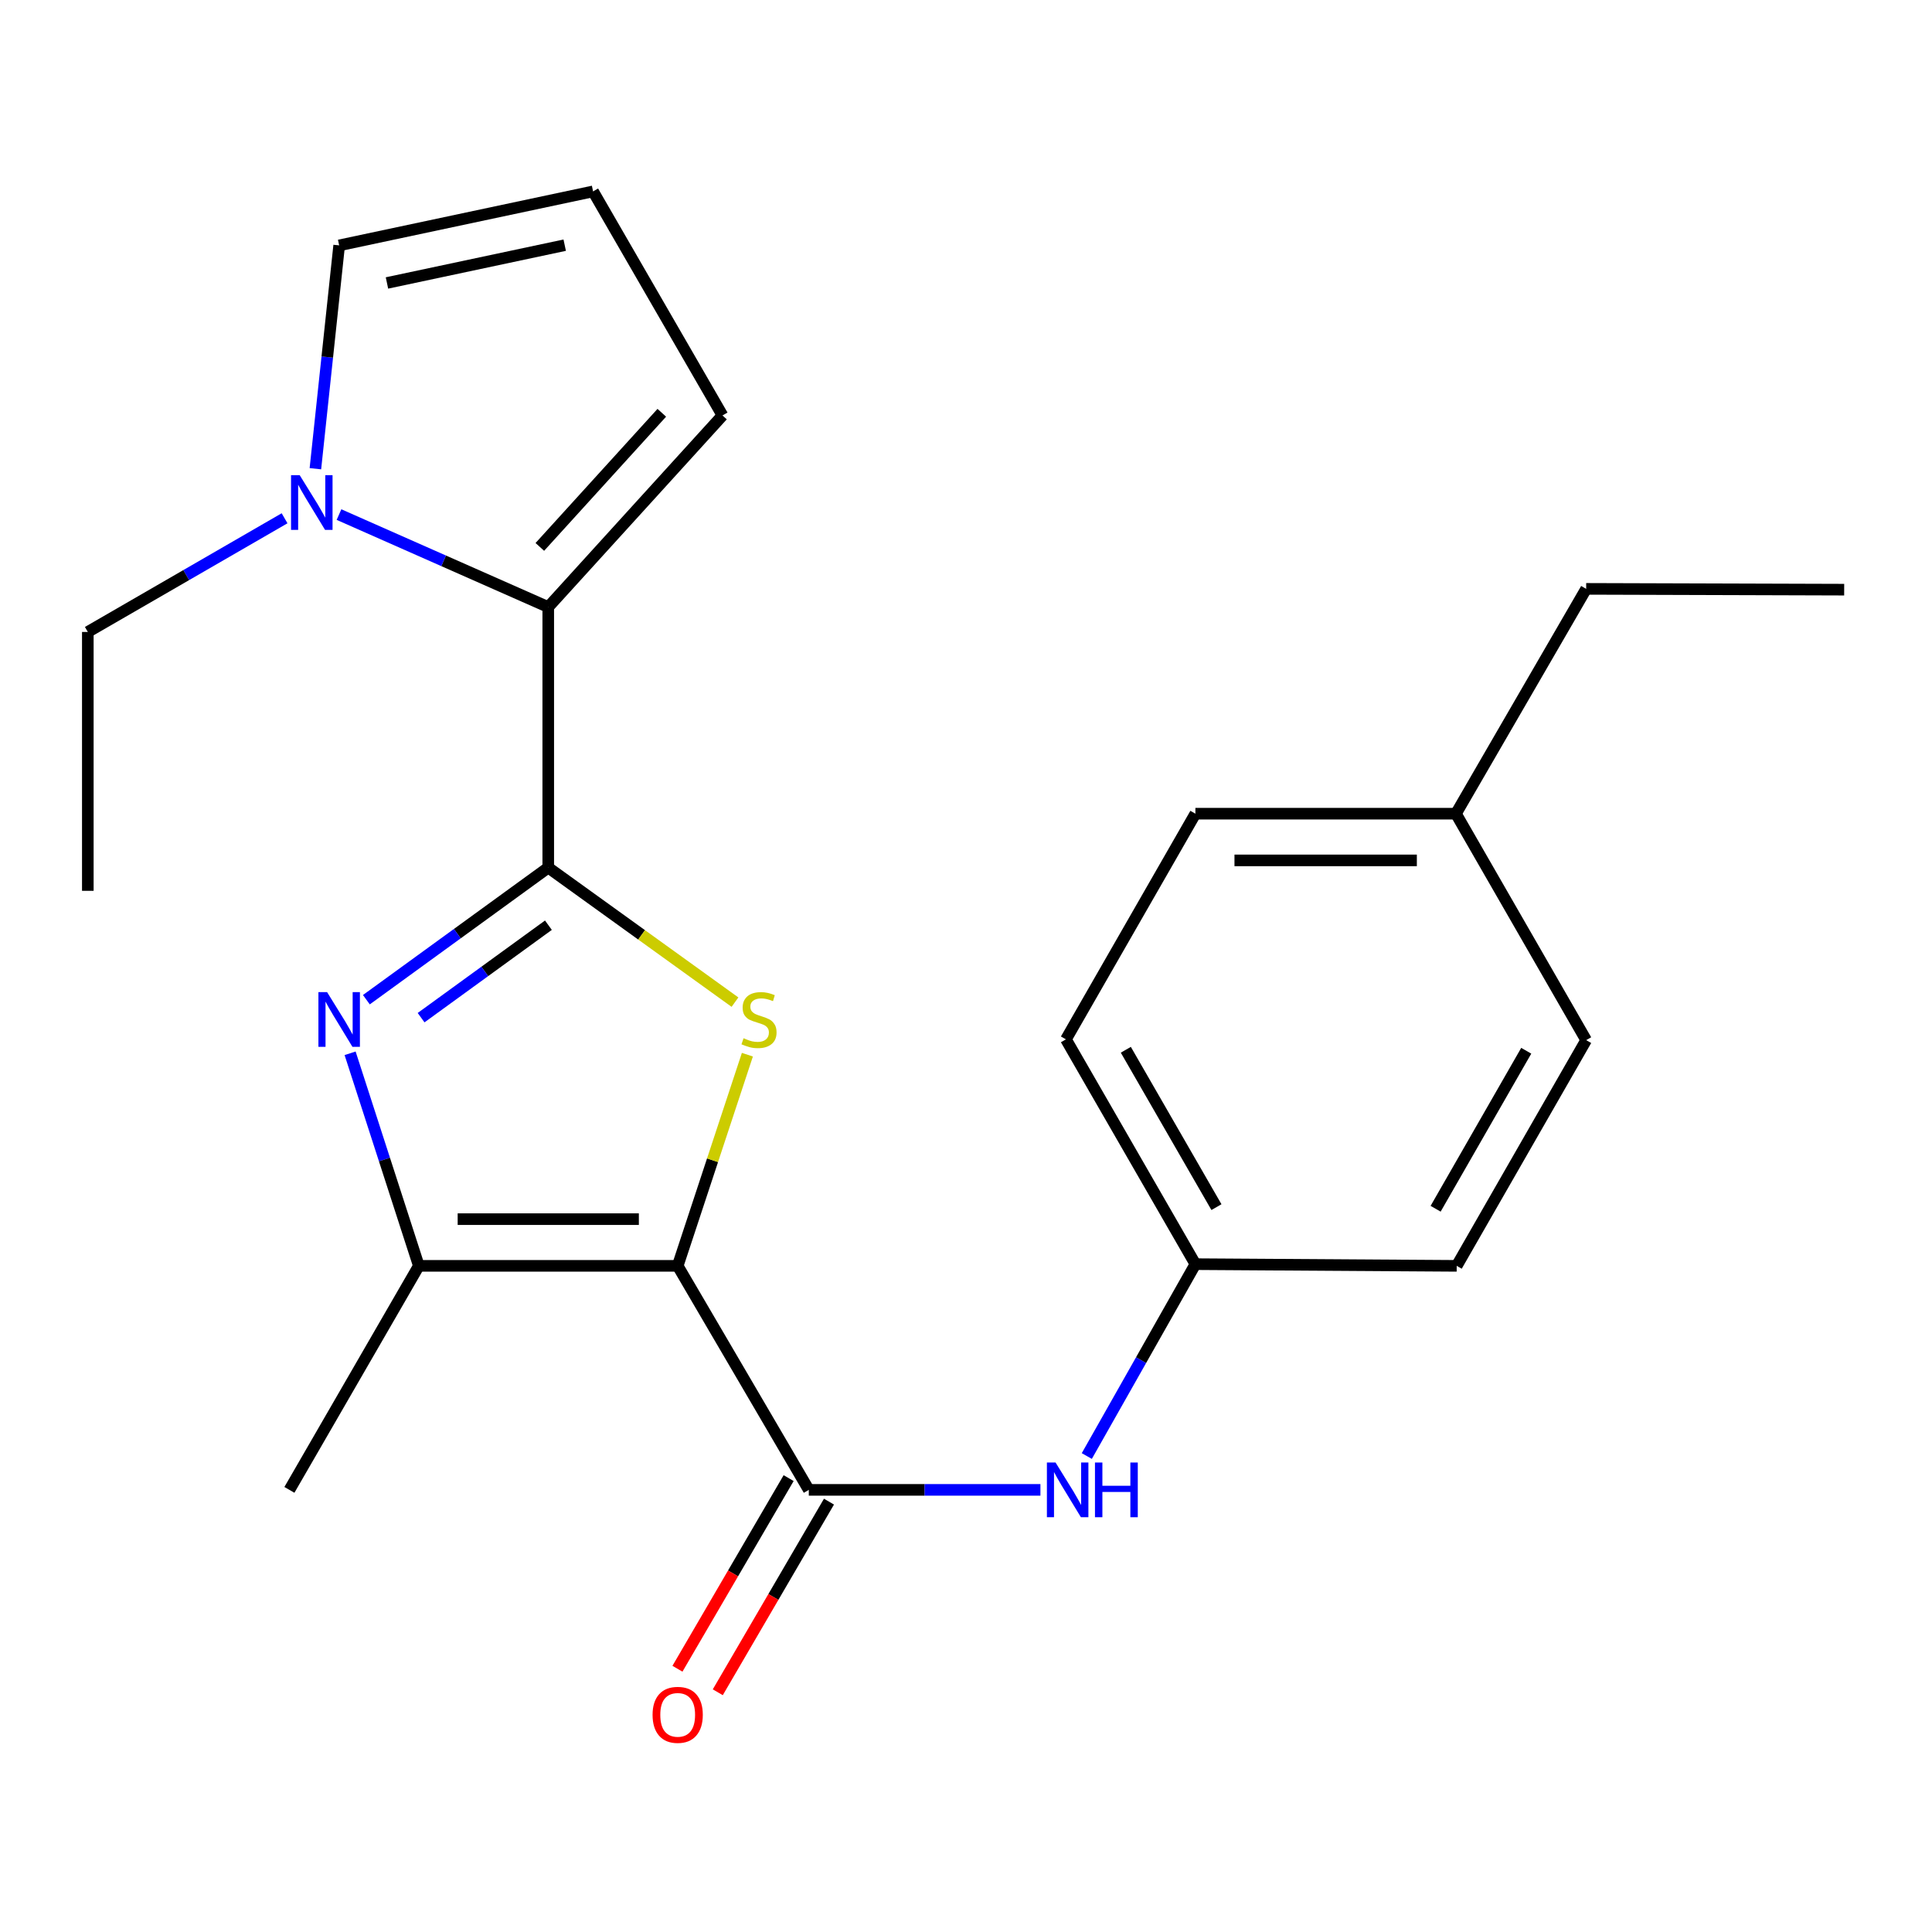 <?xml version='1.0' encoding='iso-8859-1'?>
<svg version='1.1' baseProfile='full'
              xmlns='http://www.w3.org/2000/svg'
                      xmlns:rdkit='http://www.rdkit.org/xml'
                      xmlns:xlink='http://www.w3.org/1999/xlink'
                  xml:space='preserve'
width='1000px' height='1000px' viewBox='0 0 1000 1000'>
<!-- END OF HEADER -->
<rect style='opacity:1.0;fill:#FFFFFF;stroke:none' width='1000' height='1000' x='0' y='0'> </rect>
<path class='bond-1' d='M 350.768,655.2 L 368.807,600.553' style='fill:none;fill-rule:evenodd;stroke:#000000;stroke-width:6px;stroke-linecap:butt;stroke-linejoin:miter;stroke-opacity:1' />
<path class='bond-1' d='M 368.807,600.553 L 386.846,545.906' style='fill:none;fill-rule:evenodd;stroke:#CCCC00;stroke-width:6px;stroke-linecap:butt;stroke-linejoin:miter;stroke-opacity:1' />
<path class='bond-3' d='M 350.768,655.2 L 216.79,655.2' style='fill:none;fill-rule:evenodd;stroke:#000000;stroke-width:6px;stroke-linecap:butt;stroke-linejoin:miter;stroke-opacity:1' />
<path class='bond-3' d='M 330.671,631.028 L 236.887,631.028' style='fill:none;fill-rule:evenodd;stroke:#000000;stroke-width:6px;stroke-linecap:butt;stroke-linejoin:miter;stroke-opacity:1' />
<path class='bond-4' d='M 350.768,655.2 L 418.636,771.156' style='fill:none;fill-rule:evenodd;stroke:#000000;stroke-width:6px;stroke-linecap:butt;stroke-linejoin:miter;stroke-opacity:1' />
<path class='bond-0' d='M 283.772,449.07 L 332.099,483.888' style='fill:none;fill-rule:evenodd;stroke:#000000;stroke-width:6px;stroke-linecap:butt;stroke-linejoin:miter;stroke-opacity:1' />
<path class='bond-0' d='M 332.099,483.888 L 380.425,518.705' style='fill:none;fill-rule:evenodd;stroke:#CCCC00;stroke-width:6px;stroke-linecap:butt;stroke-linejoin:miter;stroke-opacity:1' />
<path class='bond-5' d='M 283.772,449.07 L 283.772,314.22' style='fill:none;fill-rule:evenodd;stroke:#000000;stroke-width:6px;stroke-linecap:butt;stroke-linejoin:miter;stroke-opacity:1' />
<path class='bond-23' d='M 283.772,449.07 L 236.704,483.255' style='fill:none;fill-rule:evenodd;stroke:#000000;stroke-width:6px;stroke-linecap:butt;stroke-linejoin:miter;stroke-opacity:1' />
<path class='bond-23' d='M 236.704,483.255 L 189.635,517.44' style='fill:none;fill-rule:evenodd;stroke:#0000FF;stroke-width:6px;stroke-linecap:butt;stroke-linejoin:miter;stroke-opacity:1' />
<path class='bond-23' d='M 283.856,478.884 L 250.908,502.813' style='fill:none;fill-rule:evenodd;stroke:#000000;stroke-width:6px;stroke-linecap:butt;stroke-linejoin:miter;stroke-opacity:1' />
<path class='bond-23' d='M 250.908,502.813 L 217.96,526.742' style='fill:none;fill-rule:evenodd;stroke:#0000FF;stroke-width:6px;stroke-linecap:butt;stroke-linejoin:miter;stroke-opacity:1' />
<path class='bond-2' d='M 181.213,545.179 L 199.002,600.189' style='fill:none;fill-rule:evenodd;stroke:#0000FF;stroke-width:6px;stroke-linecap:butt;stroke-linejoin:miter;stroke-opacity:1' />
<path class='bond-2' d='M 199.002,600.189 L 216.79,655.2' style='fill:none;fill-rule:evenodd;stroke:#000000;stroke-width:6px;stroke-linecap:butt;stroke-linejoin:miter;stroke-opacity:1' />
<path class='bond-13' d='M 216.79,655.2 L 149.795,771.156' style='fill:none;fill-rule:evenodd;stroke:#000000;stroke-width:6px;stroke-linecap:butt;stroke-linejoin:miter;stroke-opacity:1' />
<path class='bond-7' d='M 418.636,771.156 L 478.58,771.156' style='fill:none;fill-rule:evenodd;stroke:#000000;stroke-width:6px;stroke-linecap:butt;stroke-linejoin:miter;stroke-opacity:1' />
<path class='bond-7' d='M 478.58,771.156 L 538.524,771.156' style='fill:none;fill-rule:evenodd;stroke:#0000FF;stroke-width:6px;stroke-linecap:butt;stroke-linejoin:miter;stroke-opacity:1' />
<path class='bond-11' d='M 408.196,765.067 L 379.42,814.403' style='fill:none;fill-rule:evenodd;stroke:#000000;stroke-width:6px;stroke-linecap:butt;stroke-linejoin:miter;stroke-opacity:1' />
<path class='bond-11' d='M 379.42,814.403 L 350.645,863.738' style='fill:none;fill-rule:evenodd;stroke:#FF0000;stroke-width:6px;stroke-linecap:butt;stroke-linejoin:miter;stroke-opacity:1' />
<path class='bond-11' d='M 429.076,777.245 L 400.3,826.581' style='fill:none;fill-rule:evenodd;stroke:#000000;stroke-width:6px;stroke-linecap:butt;stroke-linejoin:miter;stroke-opacity:1' />
<path class='bond-11' d='M 400.3,826.581 L 371.524,875.916' style='fill:none;fill-rule:evenodd;stroke:#FF0000;stroke-width:6px;stroke-linecap:butt;stroke-linejoin:miter;stroke-opacity:1' />
<path class='bond-6' d='M 283.772,314.22 L 229.621,290.282' style='fill:none;fill-rule:evenodd;stroke:#000000;stroke-width:6px;stroke-linecap:butt;stroke-linejoin:miter;stroke-opacity:1' />
<path class='bond-6' d='M 229.621,290.282 L 175.469,266.343' style='fill:none;fill-rule:evenodd;stroke:#0000FF;stroke-width:6px;stroke-linecap:butt;stroke-linejoin:miter;stroke-opacity:1' />
<path class='bond-8' d='M 283.772,314.22 L 373.959,215.036' style='fill:none;fill-rule:evenodd;stroke:#000000;stroke-width:6px;stroke-linecap:butt;stroke-linejoin:miter;stroke-opacity:1' />
<path class='bond-8' d='M 279.417,283.081 L 342.547,213.653' style='fill:none;fill-rule:evenodd;stroke:#000000;stroke-width:6px;stroke-linecap:butt;stroke-linejoin:miter;stroke-opacity:1' />
<path class='bond-9' d='M 163.247,242.61 L 169.399,184.811' style='fill:none;fill-rule:evenodd;stroke:#0000FF;stroke-width:6px;stroke-linecap:butt;stroke-linejoin:miter;stroke-opacity:1' />
<path class='bond-9' d='M 169.399,184.811 L 175.551,127.012' style='fill:none;fill-rule:evenodd;stroke:#000000;stroke-width:6px;stroke-linecap:butt;stroke-linejoin:miter;stroke-opacity:1' />
<path class='bond-17' d='M 147.297,268.256 L 96.376,297.677' style='fill:none;fill-rule:evenodd;stroke:#0000FF;stroke-width:6px;stroke-linecap:butt;stroke-linejoin:miter;stroke-opacity:1' />
<path class='bond-17' d='M 96.376,297.677 L 45.455,327.098' style='fill:none;fill-rule:evenodd;stroke:#000000;stroke-width:6px;stroke-linecap:butt;stroke-linejoin:miter;stroke-opacity:1' />
<path class='bond-12' d='M 562.527,753.64 L 590.631,703.983' style='fill:none;fill-rule:evenodd;stroke:#0000FF;stroke-width:6px;stroke-linecap:butt;stroke-linejoin:miter;stroke-opacity:1' />
<path class='bond-12' d='M 590.631,703.983 L 618.736,654.327' style='fill:none;fill-rule:evenodd;stroke:#000000;stroke-width:6px;stroke-linecap:butt;stroke-linejoin:miter;stroke-opacity:1' />
<path class='bond-10' d='M 373.959,215.036 L 306.977,99.067' style='fill:none;fill-rule:evenodd;stroke:#000000;stroke-width:6px;stroke-linecap:butt;stroke-linejoin:miter;stroke-opacity:1' />
<path class='bond-25' d='M 175.551,127.012 L 306.977,99.067' style='fill:none;fill-rule:evenodd;stroke:#000000;stroke-width:6px;stroke-linecap:butt;stroke-linejoin:miter;stroke-opacity:1' />
<path class='bond-25' d='M 200.292,146.463 L 292.29,126.902' style='fill:none;fill-rule:evenodd;stroke:#000000;stroke-width:6px;stroke-linecap:butt;stroke-linejoin:miter;stroke-opacity:1' />
<path class='bond-15' d='M 618.736,654.327 L 753.989,655.2' style='fill:none;fill-rule:evenodd;stroke:#000000;stroke-width:6px;stroke-linecap:butt;stroke-linejoin:miter;stroke-opacity:1' />
<path class='bond-16' d='M 618.736,654.327 L 551.727,537.968' style='fill:none;fill-rule:evenodd;stroke:#000000;stroke-width:6px;stroke-linecap:butt;stroke-linejoin:miter;stroke-opacity:1' />
<path class='bond-16' d='M 629.631,624.81 L 582.725,543.359' style='fill:none;fill-rule:evenodd;stroke:#000000;stroke-width:6px;stroke-linecap:butt;stroke-linejoin:miter;stroke-opacity:1' />
<path class='bond-14' d='M 753.586,421.166 L 618.736,421.166' style='fill:none;fill-rule:evenodd;stroke:#000000;stroke-width:6px;stroke-linecap:butt;stroke-linejoin:miter;stroke-opacity:1' />
<path class='bond-14' d='M 733.359,445.337 L 638.963,445.337' style='fill:none;fill-rule:evenodd;stroke:#000000;stroke-width:6px;stroke-linecap:butt;stroke-linejoin:miter;stroke-opacity:1' />
<path class='bond-20' d='M 753.586,421.166 L 820.998,304.793' style='fill:none;fill-rule:evenodd;stroke:#000000;stroke-width:6px;stroke-linecap:butt;stroke-linejoin:miter;stroke-opacity:1' />
<path class='bond-24' d='M 753.586,421.166 L 820.998,538.371' style='fill:none;fill-rule:evenodd;stroke:#000000;stroke-width:6px;stroke-linecap:butt;stroke-linejoin:miter;stroke-opacity:1' />
<path class='bond-18' d='M 753.989,655.2 L 820.998,538.371' style='fill:none;fill-rule:evenodd;stroke:#000000;stroke-width:6px;stroke-linecap:butt;stroke-linejoin:miter;stroke-opacity:1' />
<path class='bond-18' d='M 743.073,625.649 L 789.979,543.869' style='fill:none;fill-rule:evenodd;stroke:#000000;stroke-width:6px;stroke-linecap:butt;stroke-linejoin:miter;stroke-opacity:1' />
<path class='bond-19' d='M 551.727,537.968 L 618.736,421.166' style='fill:none;fill-rule:evenodd;stroke:#000000;stroke-width:6px;stroke-linecap:butt;stroke-linejoin:miter;stroke-opacity:1' />
<path class='bond-21' d='M 45.455,327.098 L 45.455,461.089' style='fill:none;fill-rule:evenodd;stroke:#000000;stroke-width:6px;stroke-linecap:butt;stroke-linejoin:miter;stroke-opacity:1' />
<path class='bond-22' d='M 820.998,304.793 L 954.545,305.21' style='fill:none;fill-rule:evenodd;stroke:#000000;stroke-width:6px;stroke-linecap:butt;stroke-linejoin:miter;stroke-opacity:1' />
<path  class='atom-2' d='M 384.866 537.388
Q 385.186 537.508, 386.506 538.068
Q 387.826 538.628, 389.266 538.988
Q 390.746 539.308, 392.186 539.308
Q 394.866 539.308, 396.426 538.028
Q 397.986 536.708, 397.986 534.428
Q 397.986 532.868, 397.186 531.908
Q 396.426 530.948, 395.226 530.428
Q 394.026 529.908, 392.026 529.308
Q 389.506 528.548, 387.986 527.828
Q 386.506 527.108, 385.426 525.588
Q 384.386 524.068, 384.386 521.508
Q 384.386 517.948, 386.786 515.748
Q 389.226 513.548, 394.026 513.548
Q 397.306 513.548, 401.026 515.108
L 400.106 518.188
Q 396.706 516.788, 394.146 516.788
Q 391.386 516.788, 389.866 517.948
Q 388.346 519.068, 388.386 521.028
Q 388.386 522.548, 389.146 523.468
Q 389.946 524.388, 391.066 524.908
Q 392.226 525.428, 394.146 526.028
Q 396.706 526.828, 398.226 527.628
Q 399.746 528.428, 400.826 530.068
Q 401.946 531.668, 401.946 534.428
Q 401.946 538.348, 399.306 540.468
Q 396.706 542.548, 392.346 542.548
Q 389.826 542.548, 387.906 541.988
Q 386.026 541.468, 383.786 540.548
L 384.866 537.388
' fill='#CCCC00'/>
<path  class='atom-3' d='M 169.291 513.508
L 178.571 528.508
Q 179.491 529.988, 180.971 532.668
Q 182.451 535.348, 182.531 535.508
L 182.531 513.508
L 186.291 513.508
L 186.291 541.828
L 182.411 541.828
L 172.451 525.428
Q 171.291 523.508, 170.051 521.308
Q 168.851 519.108, 168.491 518.428
L 168.491 541.828
L 164.811 541.828
L 164.811 513.508
L 169.291 513.508
' fill='#0000FF'/>
<path  class='atom-7' d='M 155.124 245.956
L 164.404 260.956
Q 165.324 262.436, 166.804 265.116
Q 168.284 267.796, 168.364 267.956
L 168.364 245.956
L 172.124 245.956
L 172.124 274.276
L 168.244 274.276
L 158.284 257.876
Q 157.124 255.956, 155.884 253.756
Q 154.684 251.556, 154.324 250.876
L 154.324 274.276
L 150.644 274.276
L 150.644 245.956
L 155.124 245.956
' fill='#0000FF'/>
<path  class='atom-8' d='M 546.353 756.996
L 555.633 771.996
Q 556.553 773.476, 558.033 776.156
Q 559.513 778.836, 559.593 778.996
L 559.593 756.996
L 563.353 756.996
L 563.353 785.316
L 559.473 785.316
L 549.513 768.916
Q 548.353 766.996, 547.113 764.796
Q 545.913 762.596, 545.553 761.916
L 545.553 785.316
L 541.873 785.316
L 541.873 756.996
L 546.353 756.996
' fill='#0000FF'/>
<path  class='atom-8' d='M 566.753 756.996
L 570.593 756.996
L 570.593 769.036
L 585.073 769.036
L 585.073 756.996
L 588.913 756.996
L 588.913 785.316
L 585.073 785.316
L 585.073 772.236
L 570.593 772.236
L 570.593 785.316
L 566.753 785.316
L 566.753 756.996
' fill='#0000FF'/>
<path  class='atom-12' d='M 337.768 887.595
Q 337.768 880.795, 341.128 876.995
Q 344.488 873.195, 350.768 873.195
Q 357.048 873.195, 360.408 876.995
Q 363.768 880.795, 363.768 887.595
Q 363.768 894.475, 360.368 898.395
Q 356.968 902.275, 350.768 902.275
Q 344.528 902.275, 341.128 898.395
Q 337.768 894.515, 337.768 887.595
M 350.768 899.075
Q 355.088 899.075, 357.408 896.195
Q 359.768 893.275, 359.768 887.595
Q 359.768 882.035, 357.408 879.235
Q 355.088 876.395, 350.768 876.395
Q 346.448 876.395, 344.088 879.195
Q 341.768 881.995, 341.768 887.595
Q 341.768 893.315, 344.088 896.195
Q 346.448 899.075, 350.768 899.075
' fill='#FF0000'/>
</svg>
